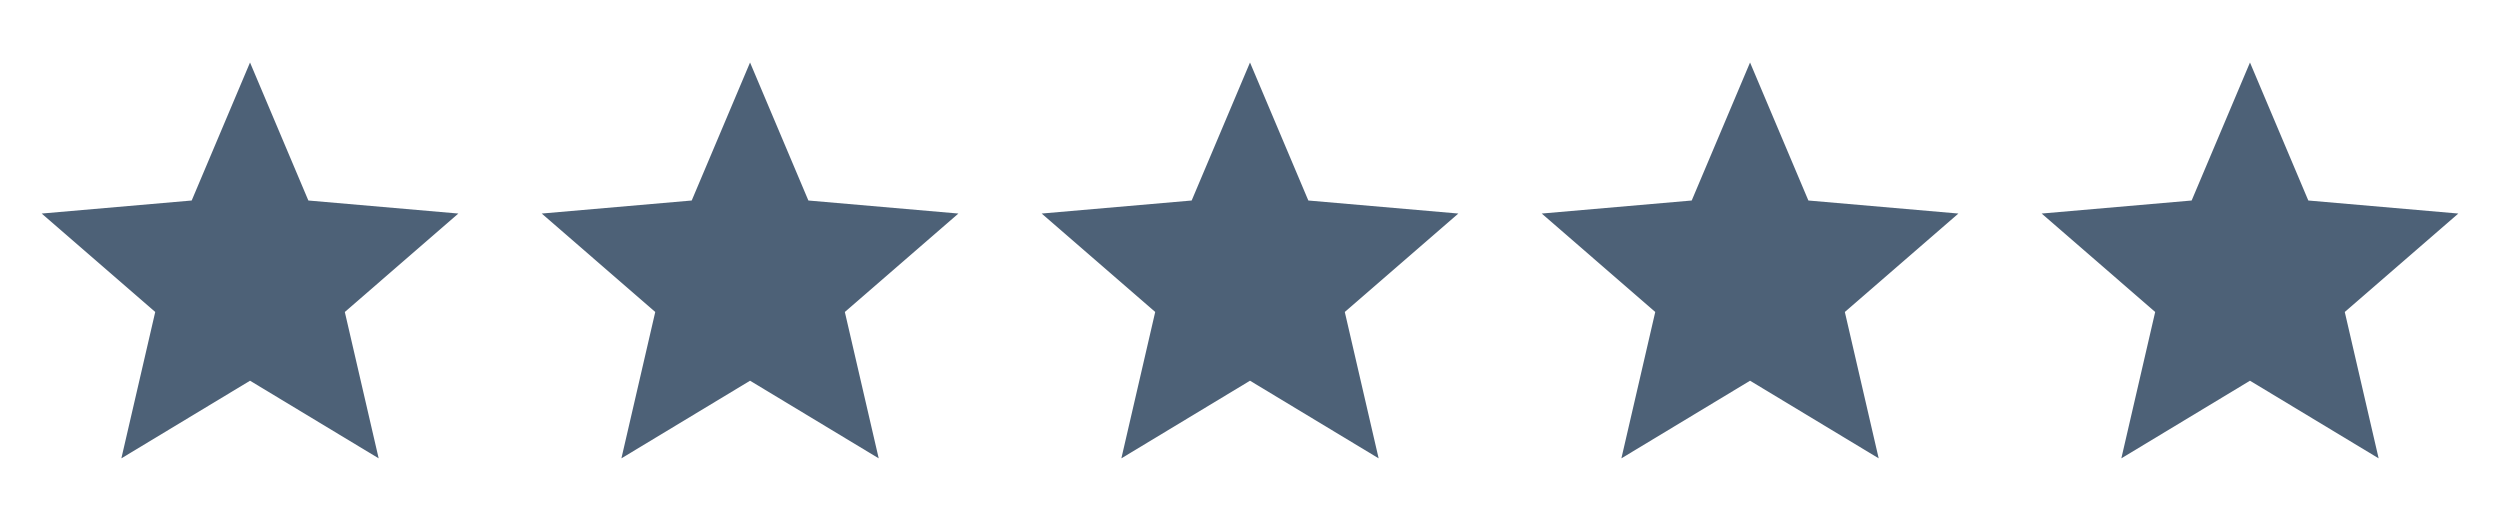 <svg xmlns="http://www.w3.org/2000/svg" width="108" height="22" viewBox="0 0 108 22" fill="none"><path d="M5.243 19.8L6.706 13.477L1.801 9.225L8.281 8.662L10.801 2.7L13.321 8.662L19.801 9.225L14.896 13.477L16.358 19.8L10.801 16.447L5.243 19.8Z" fill="#4D6177"></path><path d="M26.845 19.8L28.307 13.477L23.402 9.225L29.882 8.662L32.402 2.7L34.922 8.662L41.402 9.225L36.497 13.477L37.96 19.8L32.402 16.447L26.845 19.8Z" fill="#4D6177"></path><path d="M48.443 19.8L49.905 13.477L45 9.225L51.48 8.662L54 2.7L56.52 8.662L63 9.225L58.095 13.477L59.557 19.8L54 16.447L48.443 19.8Z" fill="#4D6177"></path><path d="M70.044 19.8L71.507 13.477L66.602 9.225L73.082 8.662L75.602 2.7L78.122 8.662L84.602 9.225L79.697 13.477L81.159 19.8L75.602 16.447L70.044 19.8Z" fill="#4D6177"></path><path d="M91.642 19.8L93.104 13.477L88.199 9.225L94.679 8.662L97.199 2.7L99.719 8.662L106.199 9.225L101.294 13.477L102.757 19.8L97.199 16.447L91.642 19.8Z" fill="#4D6177"></path></svg>